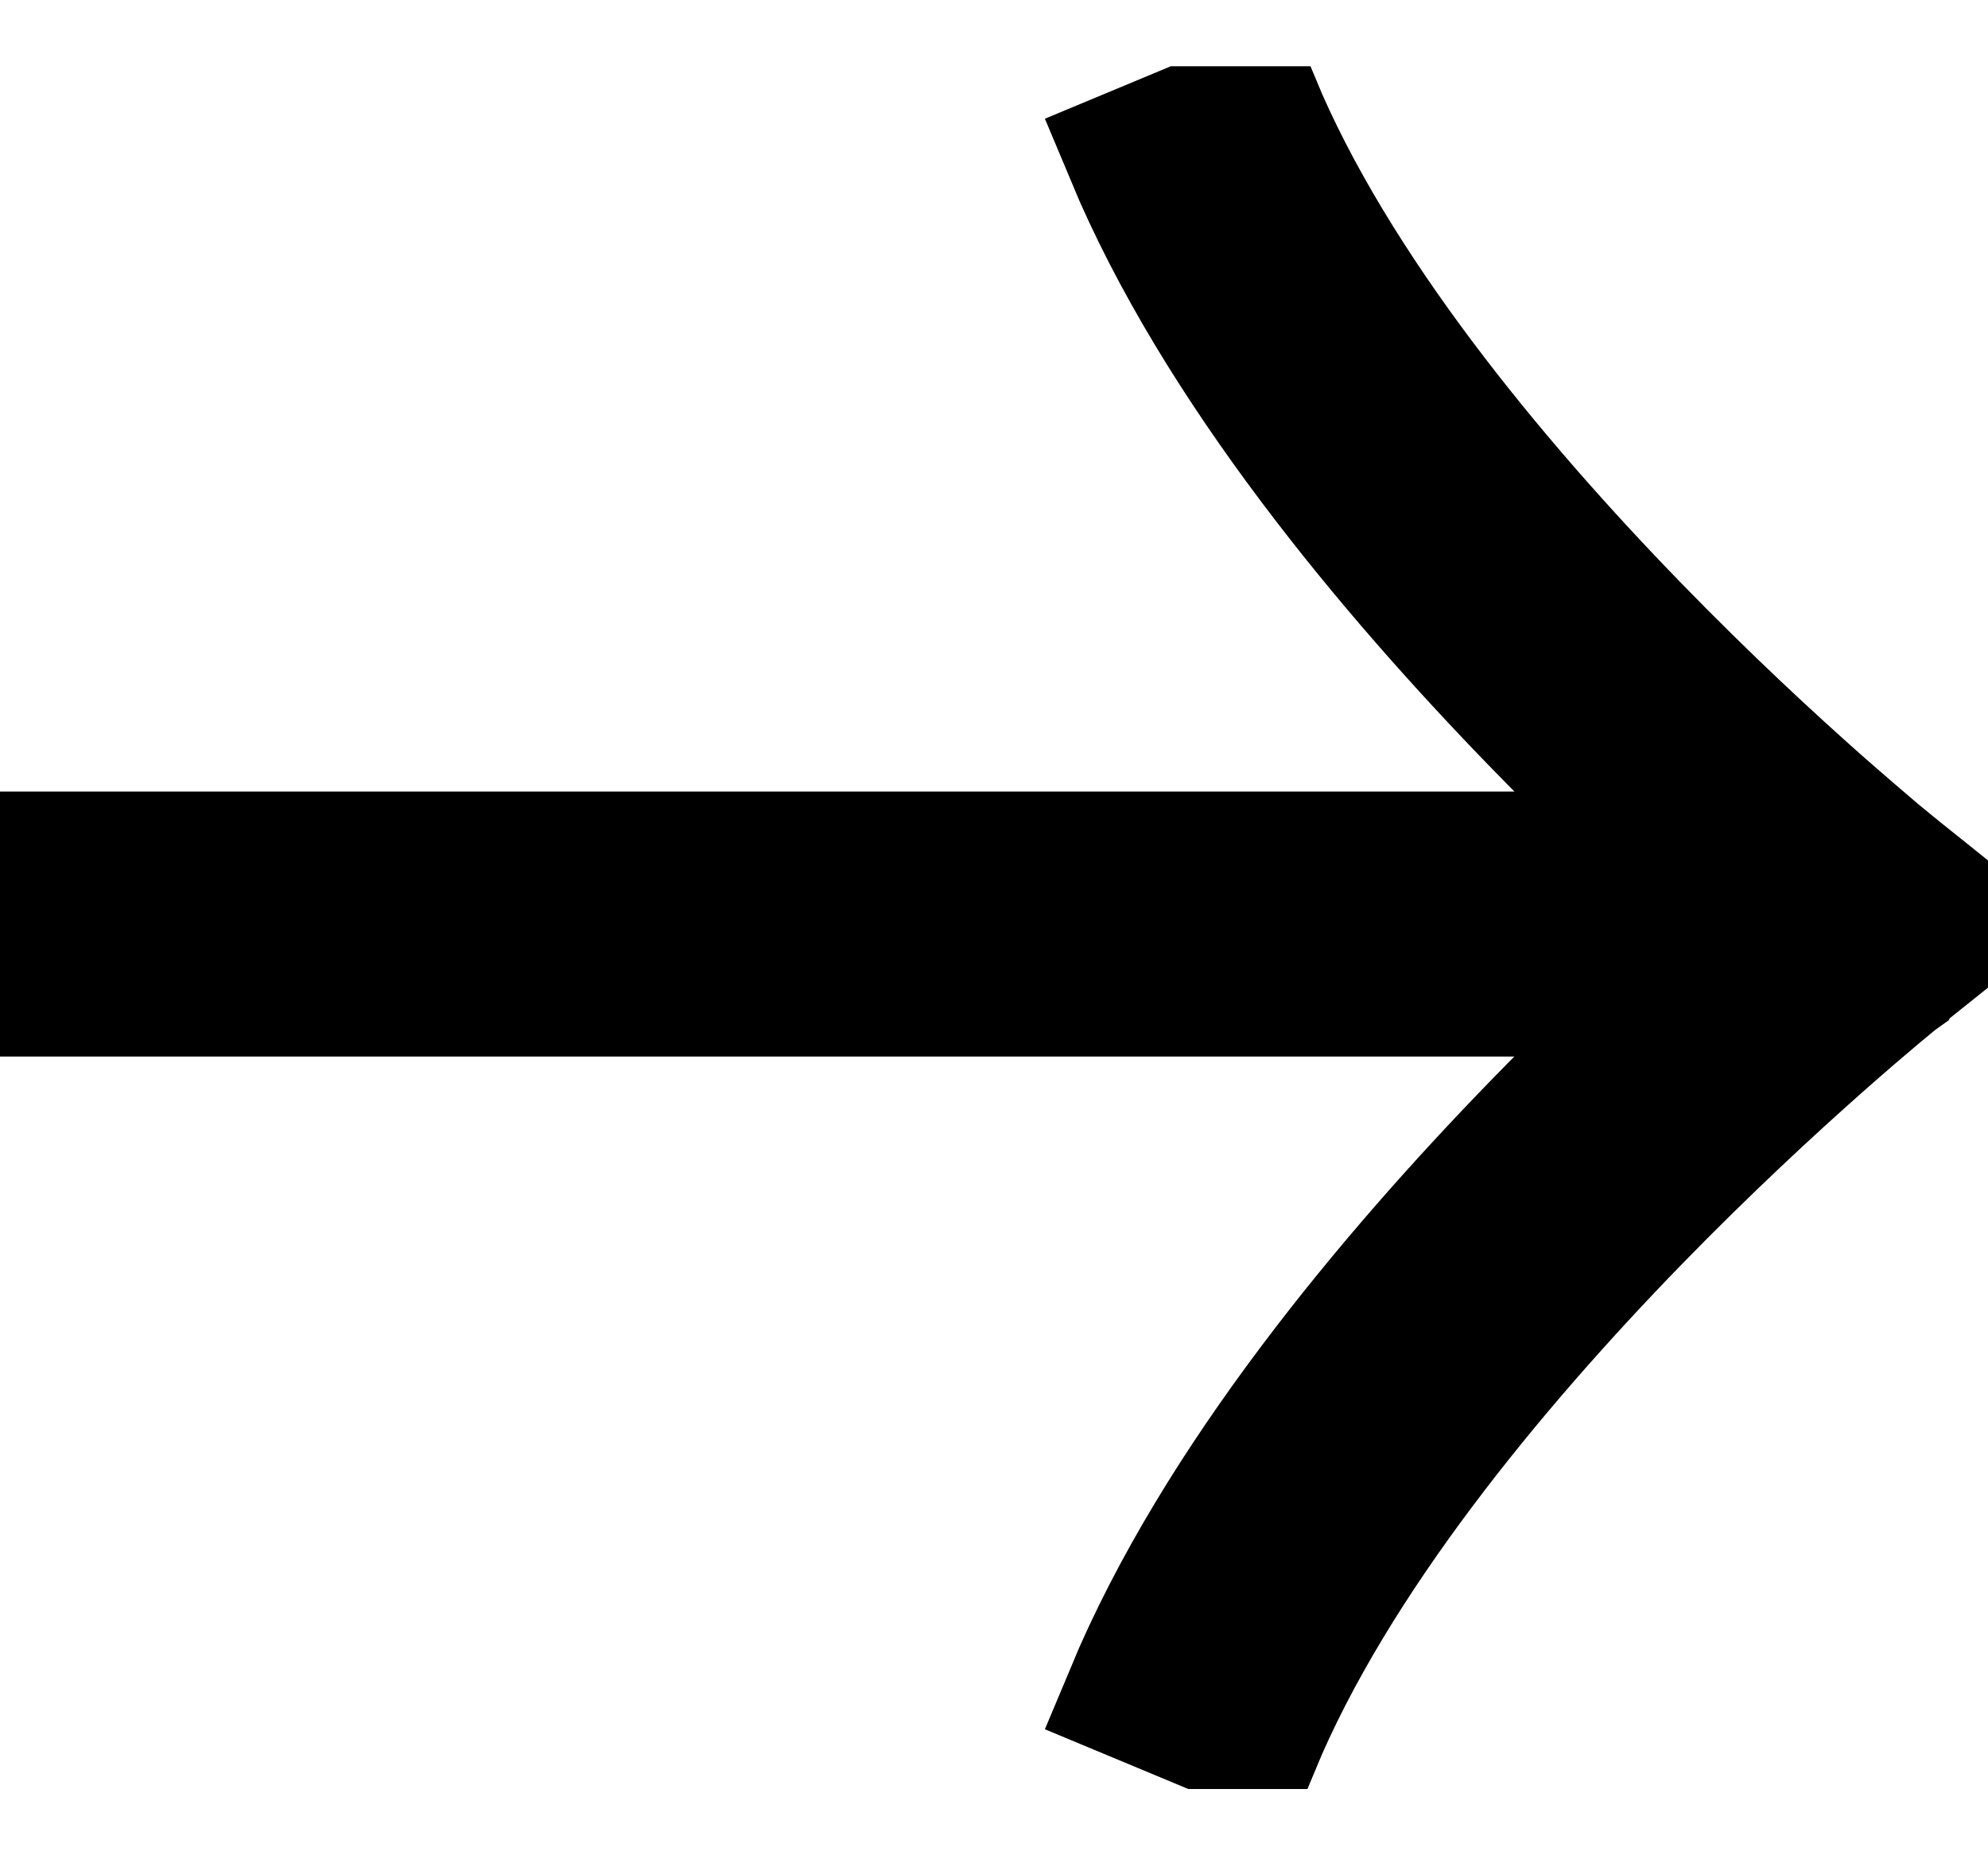 <svg width="15" height="14" viewBox="0 0 15 14" fill="none" xmlns="http://www.w3.org/2000/svg">
<g clip-path="url(#clip0_718_972)">
<path fill-rule="evenodd" clip-rule="evenodd" d="M12.666 6.473C12.354 6.186 11.991 5.838 11.61 5.446C10.506 4.31 9.201 2.755 8.538 1.165L9.462 0.78C10.049 2.191 11.244 3.635 12.327 4.749C12.863 5.301 13.362 5.761 13.726 6.083C13.908 6.243 14.056 6.369 14.157 6.455C14.208 6.497 14.248 6.53 14.274 6.551L14.304 6.575L14.311 6.581L14.312 6.582L14.8 6.973L14.312 7.363L14.311 7.365L14.304 7.37L14.274 7.394C14.248 7.416 14.208 7.448 14.157 7.491C14.056 7.576 13.908 7.702 13.726 7.863C13.362 8.185 12.863 8.645 12.327 9.196C11.244 10.31 10.049 11.755 9.462 13.165L8.538 12.78C9.201 11.191 10.506 9.635 11.61 8.499C11.991 8.107 12.354 7.76 12.666 7.473L-2.48817e-07 7.473L-2.92528e-07 6.473L12.666 6.473Z" fill="black" stroke="black"/>
</g>
<defs>
<clipPath id="clip0_718_972">
<rect width="13" height="15" fill="white" transform="translate(0 13.5) rotate(-90)"/>
</clipPath>
</defs>
</svg>
